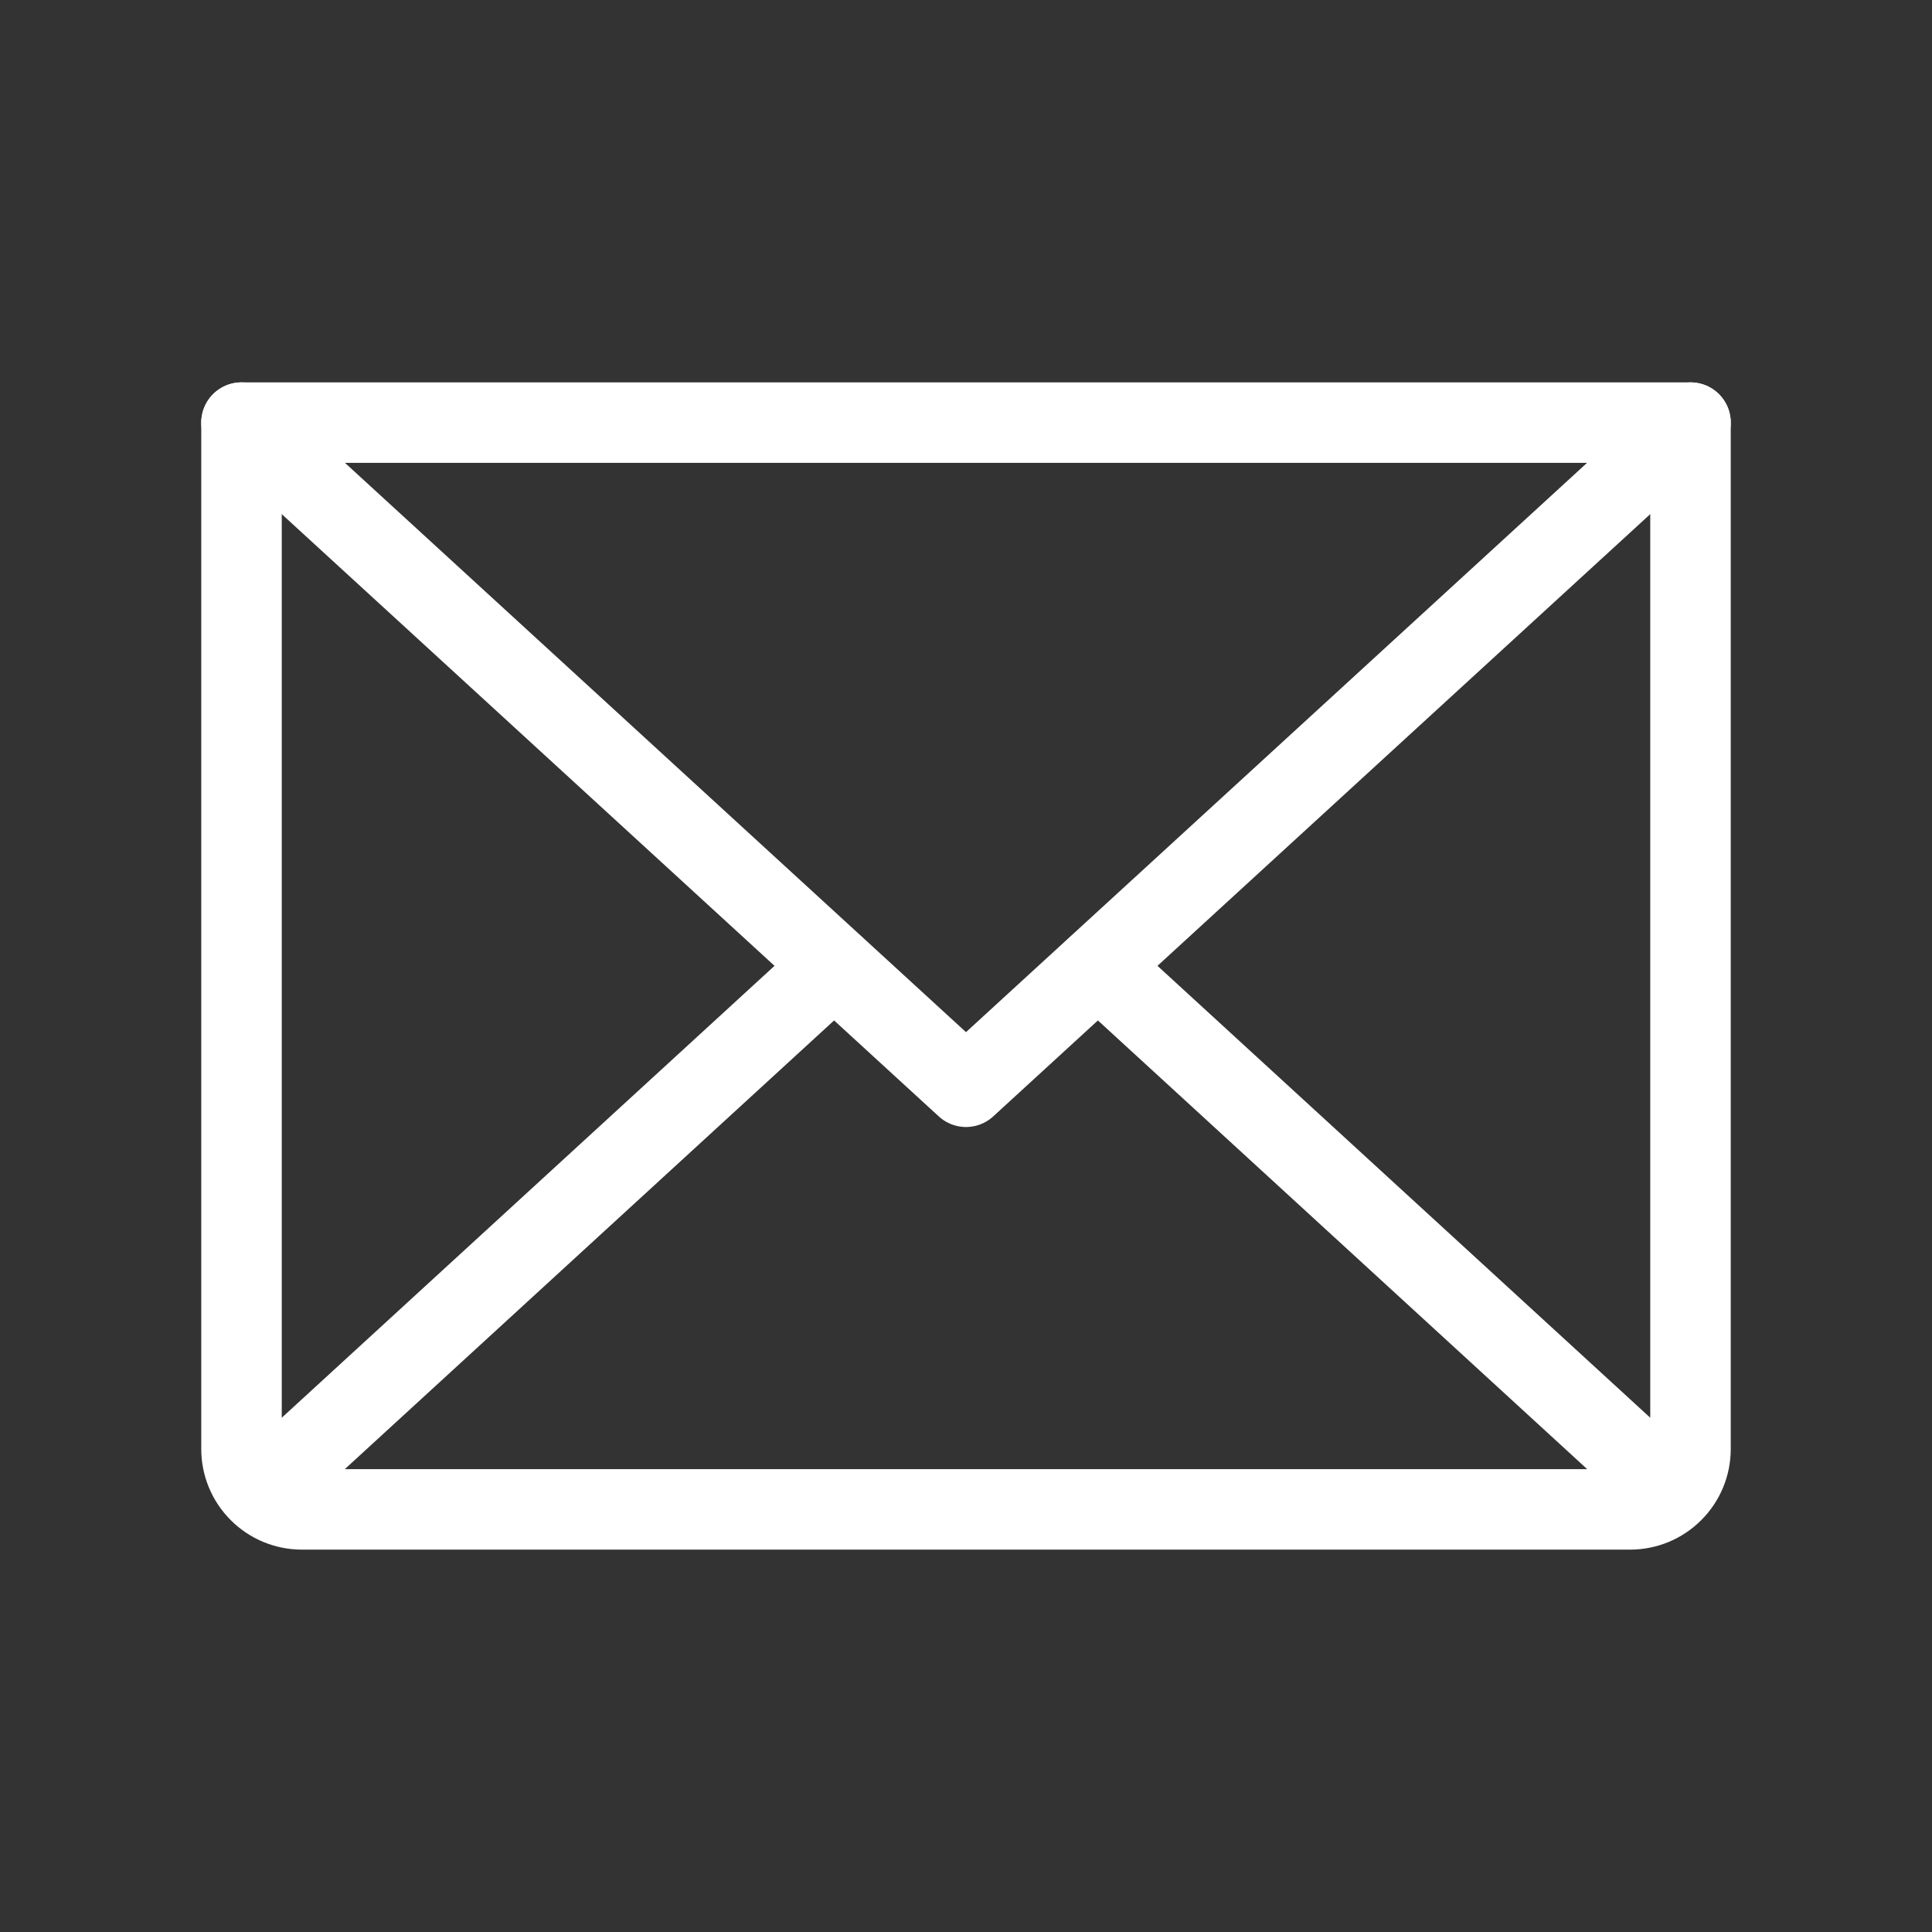 <svg width="24" height="24" viewBox="0 0 24 24" fill="none" xmlns="http://www.w3.org/2000/svg">
<rect x="0" y="0" width="24" height="24" fill="#333333" stroke="none"/>
<path d="M21 5.25L12 13.5L3 5.25" stroke="white" stroke-linecap="round" stroke-linejoin="round"/>
<path d="M3 5.25H21V18C21 18.199 20.921 18.39 20.78 18.53C20.64 18.671 20.449 18.75 20.25 18.75H3.75C3.551 18.75 3.36 18.671 3.22 18.53C3.079 18.39 3 18.199 3 18V5.25Z" stroke="white" stroke-linecap="round" stroke-linejoin="round"/>
<path d="M10.359 12L3.234 18.534" stroke="white" stroke-linecap="round" stroke-linejoin="round"/>
<path d="M20.766 18.534L13.641 12" stroke="white" stroke-linecap="round" stroke-linejoin="round"/>
</svg>
